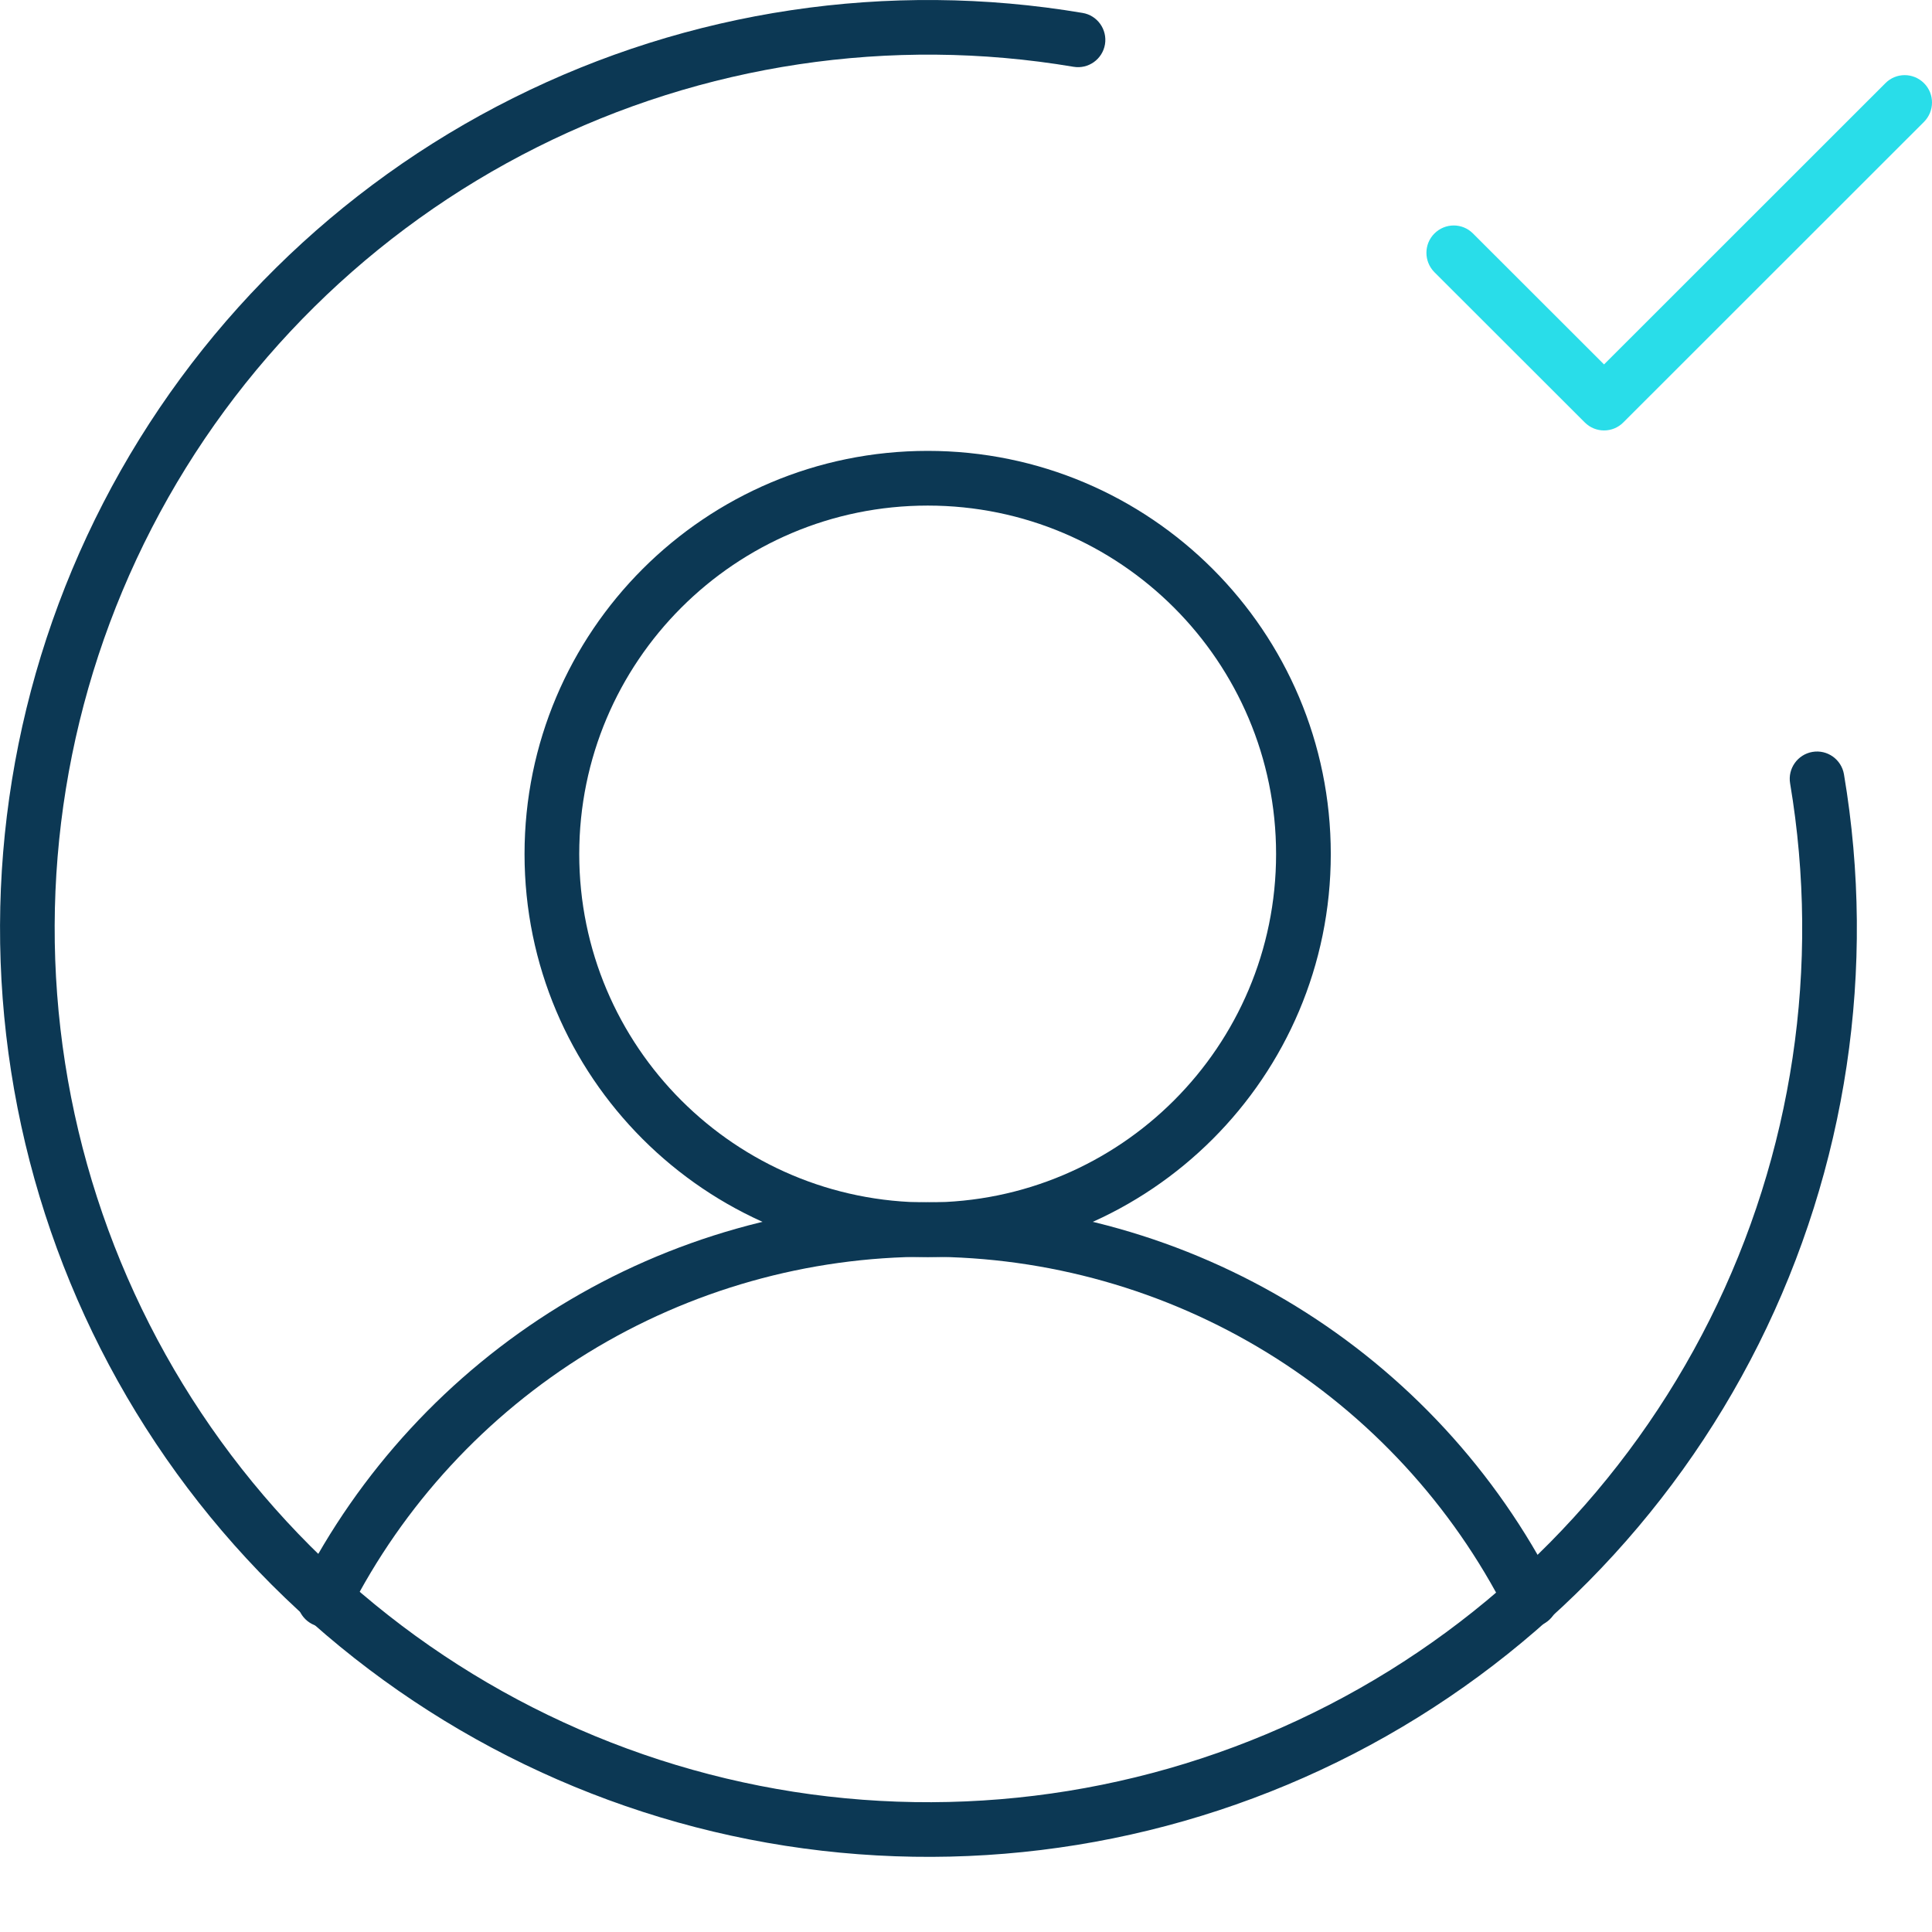 <svg width="16" height="16" viewBox="0 0 16 16" fill="none" xmlns="http://www.w3.org/2000/svg">
<path fill-rule="evenodd" clip-rule="evenodd" d="M7.683 4.187C6.089 4.187 4.797 5.479 4.797 7.073C4.797 8.666 6.089 9.958 7.683 9.958C9.276 9.958 10.568 8.666 10.568 7.073C10.568 5.479 9.276 4.187 7.683 4.187ZM4.344 7.073C4.344 5.229 5.839 3.734 7.683 3.734C9.526 3.734 11.021 5.229 11.021 7.073C11.021 8.916 9.526 10.411 7.683 10.411C5.839 10.411 4.344 8.916 4.344 7.073Z" fill="#0C3854"/>
<path fill-rule="evenodd" clip-rule="evenodd" d="M7.683 10.408C6.69 10.408 5.717 10.683 4.871 11.202C4.025 11.722 3.339 12.465 2.89 13.35C2.833 13.462 2.697 13.506 2.585 13.45C2.474 13.393 2.429 13.257 2.486 13.145C2.973 12.186 3.717 11.38 4.634 10.817C5.551 10.254 6.606 9.956 7.683 9.956C8.759 9.956 9.814 10.254 10.731 10.817C11.648 11.38 12.392 12.186 12.879 13.145C12.936 13.257 12.891 13.393 12.78 13.45C12.668 13.506 12.532 13.462 12.475 13.35C12.026 12.465 11.34 11.722 10.494 11.202C9.648 10.683 8.675 10.408 7.683 10.408Z" fill="#0C3854"/>
<path fill-rule="evenodd" clip-rule="evenodd" d="M8.89 0.553C7.377 0.298 5.822 0.531 4.45 1.218C3.079 1.904 1.96 3.009 1.257 4.373C0.554 5.736 0.303 7.288 0.539 8.804C0.775 10.319 1.487 11.721 2.572 12.806C3.657 13.89 5.058 14.602 6.574 14.839C8.09 15.075 9.642 14.823 11.005 14.12C12.369 13.417 13.473 12.299 14.16 10.927C14.847 9.555 15.079 8.001 14.825 6.488C14.804 6.365 14.887 6.248 15.01 6.227C15.133 6.206 15.25 6.289 15.271 6.413C15.542 8.02 15.294 9.672 14.565 11.13C13.835 12.588 12.661 13.776 11.213 14.523C9.764 15.27 8.115 15.537 6.504 15.286C4.894 15.035 3.405 14.278 2.252 13.126C1.099 11.973 0.343 10.484 0.092 8.873C-0.159 7.263 0.108 5.614 0.855 4.165C1.602 2.716 2.79 1.542 4.248 0.813C5.706 0.083 7.357 -0.164 8.965 0.107C9.088 0.127 9.171 0.244 9.151 0.367C9.13 0.491 9.013 0.574 8.89 0.553Z" fill="#0C3854"/>
<path fill-rule="evenodd" clip-rule="evenodd" d="M15.934 0.689C16.022 0.777 16.022 0.92 15.934 1.009L13.444 3.498C13.356 3.587 13.212 3.587 13.124 3.498L11.879 2.254C11.791 2.165 11.791 2.022 11.879 1.934C11.968 1.845 12.111 1.845 12.199 1.934L13.284 3.018L15.614 0.689C15.702 0.6 15.845 0.6 15.934 0.689Z" fill="#29DDE9"/>
</svg>

